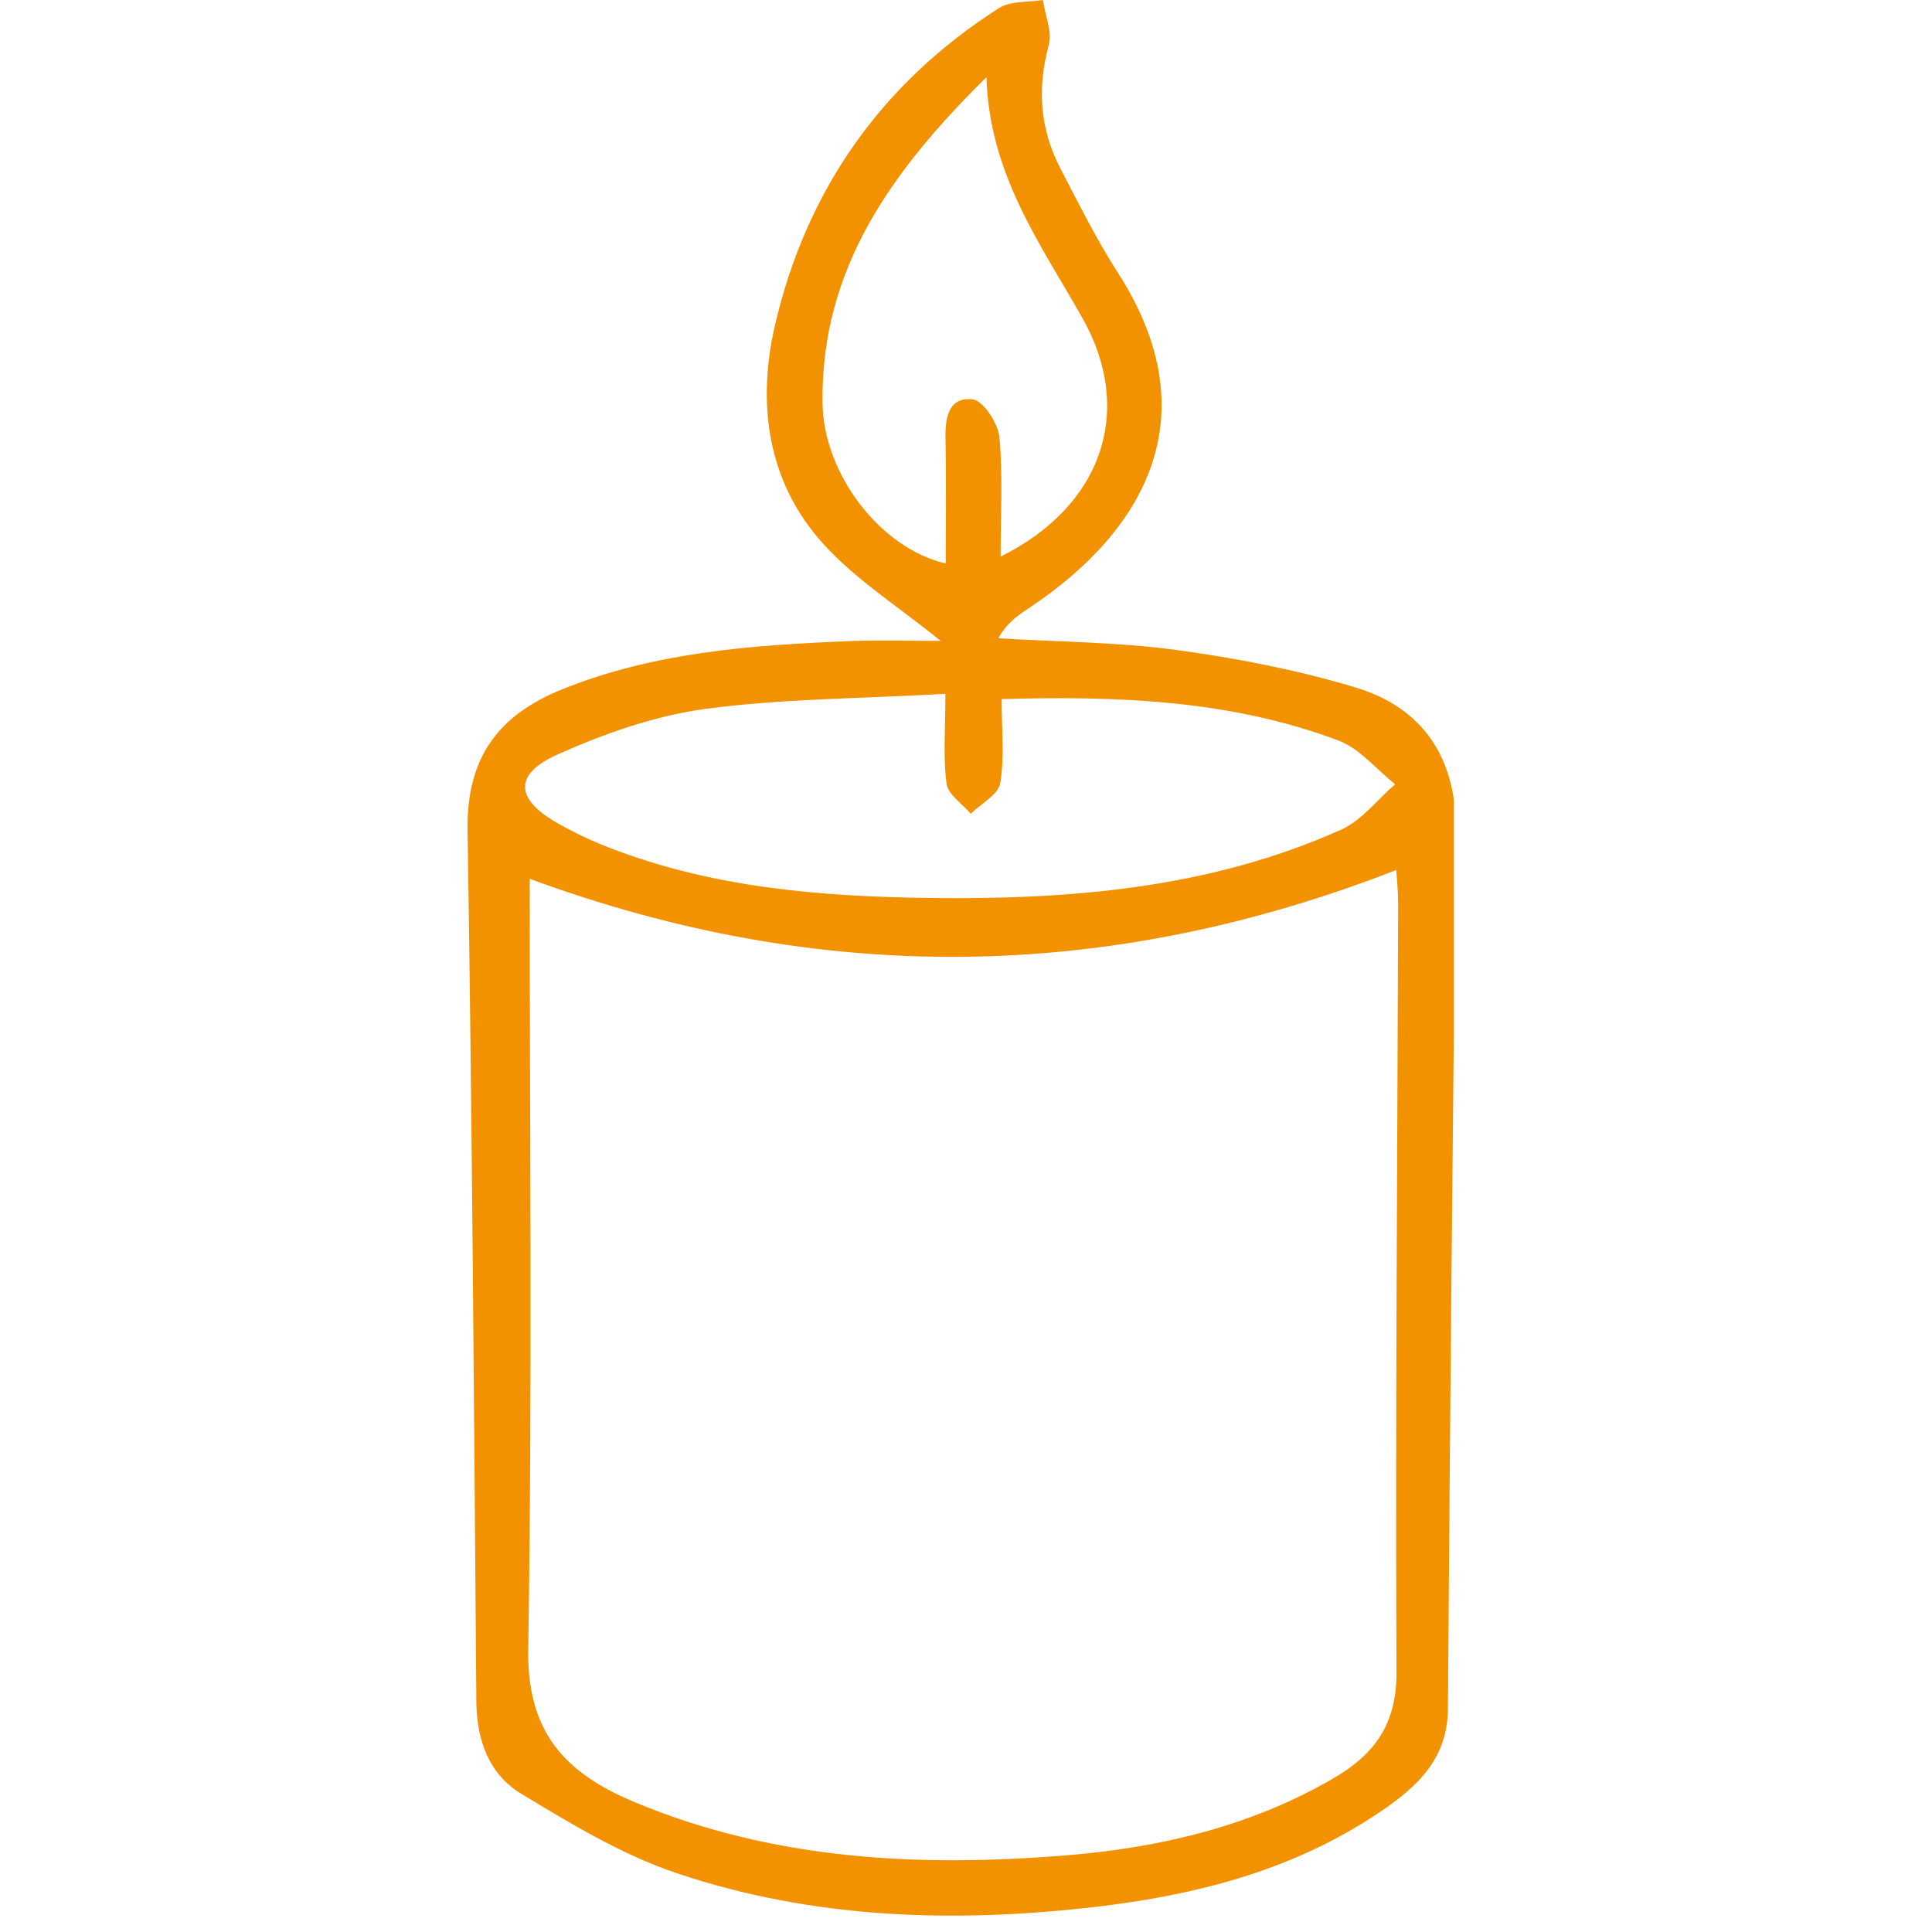 ﻿<svg xmlns="http://www.w3.org/2000/svg" xmlns:xlink="http://www.w3.org/1999/xlink" width="55" zoomAndPan="magnify" viewBox="0 0 112.5 112.5" height="55" preserveAspectRatio="xMidYMid meet" version="1.0"><defs><clipPath id="fbc08842ee"><path d="M 27.16 0 L 84.656 0 L 84.656 112 L 27.16 112 Z M 27.16 0 " clip-rule="nonzero"/></clipPath></defs><g clip-path="url(#fbc08842ee)"><path fill="#f39200" d="M 54.777 37.32 C 52.359 35.355 49.848 33.777 47.934 31.664 C 44.645 28.031 44.066 23.445 45.145 18.855 C 46.984 11.027 51.355 4.816 58.18 0.465 C 58.852 0.039 59.867 0.145 60.727 0 C 60.855 0.887 61.285 1.852 61.066 2.641 C 60.383 5.156 60.559 7.523 61.746 9.809 C 62.809 11.844 63.832 13.918 65.07 15.844 C 70.492 24.242 66.625 30.91 60.012 35.344 C 59.336 35.797 58.648 36.223 58.133 37.168 C 61.582 37.375 65.055 37.383 68.469 37.844 C 71.984 38.32 75.512 39.004 78.906 40.023 C 82.953 41.238 84.836 44.227 84.785 48.523 C 84.59 65.527 84.434 82.527 84.312 99.527 C 84.285 102.699 82.145 104.355 79.848 105.844 C 75.012 108.973 69.527 110.359 63.93 111.02 C 55.648 112 47.352 111.758 39.379 109.066 C 36.203 107.996 33.23 106.191 30.336 104.441 C 28.484 103.316 27.754 101.332 27.738 99.094 C 27.602 82.172 27.492 65.25 27.227 48.328 C 27.164 44.141 28.992 41.648 32.738 40.137 C 38.152 37.953 43.844 37.562 49.566 37.328 C 51.297 37.262 53.035 37.32 54.777 37.32 Z M 30.844 51.172 C 30.844 66.035 31 81.039 30.758 96.039 C 30.68 100.871 32.898 103.254 36.98 104.949 C 45.074 108.32 53.52 108.73 62.051 108.039 C 67.508 107.598 72.844 106.355 77.68 103.531 C 80.07 102.133 81.332 100.359 81.316 97.383 C 81.25 82.457 81.371 67.535 81.414 52.609 C 81.414 51.871 81.332 51.129 81.305 50.66 C 64.402 57.254 47.676 57.375 30.844 51.172 Z M 55.051 40.402 C 50.102 40.684 45.543 40.68 41.066 41.281 C 38.145 41.676 35.23 42.703 32.516 43.91 C 29.902 45.066 29.984 46.508 32.418 47.906 C 33.383 48.457 34.383 48.934 35.418 49.336 C 41.426 51.684 47.734 52.203 54.105 52.289 C 62.34 52.395 70.461 51.727 78.086 48.316 C 79.293 47.777 80.195 46.566 81.238 45.668 C 80.148 44.801 79.184 43.59 77.941 43.121 C 71.59 40.734 64.945 40.523 58.324 40.707 C 58.324 42.469 58.5 44.074 58.242 45.609 C 58.129 46.277 57.125 46.797 56.527 47.383 C 56.035 46.801 55.203 46.266 55.117 45.633 C 54.91 44.082 55.051 42.488 55.051 40.402 Z M 58.266 32.41 C 64.176 29.477 66.09 23.93 63.02 18.504 C 60.582 14.191 57.609 10.141 57.441 4.492 C 51.867 10 47.793 15.695 47.895 23.461 C 47.949 27.617 51.273 31.93 55.07 32.812 C 55.07 30.391 55.109 27.996 55.055 25.605 C 55.027 24.375 55.203 23.109 56.621 23.25 C 57.238 23.312 58.117 24.637 58.195 25.453 C 58.406 27.73 58.266 30.039 58.266 32.414 Z M 58.266 32.41 " fill-opacity="1" fill-rule="nonzero"/></g></svg>